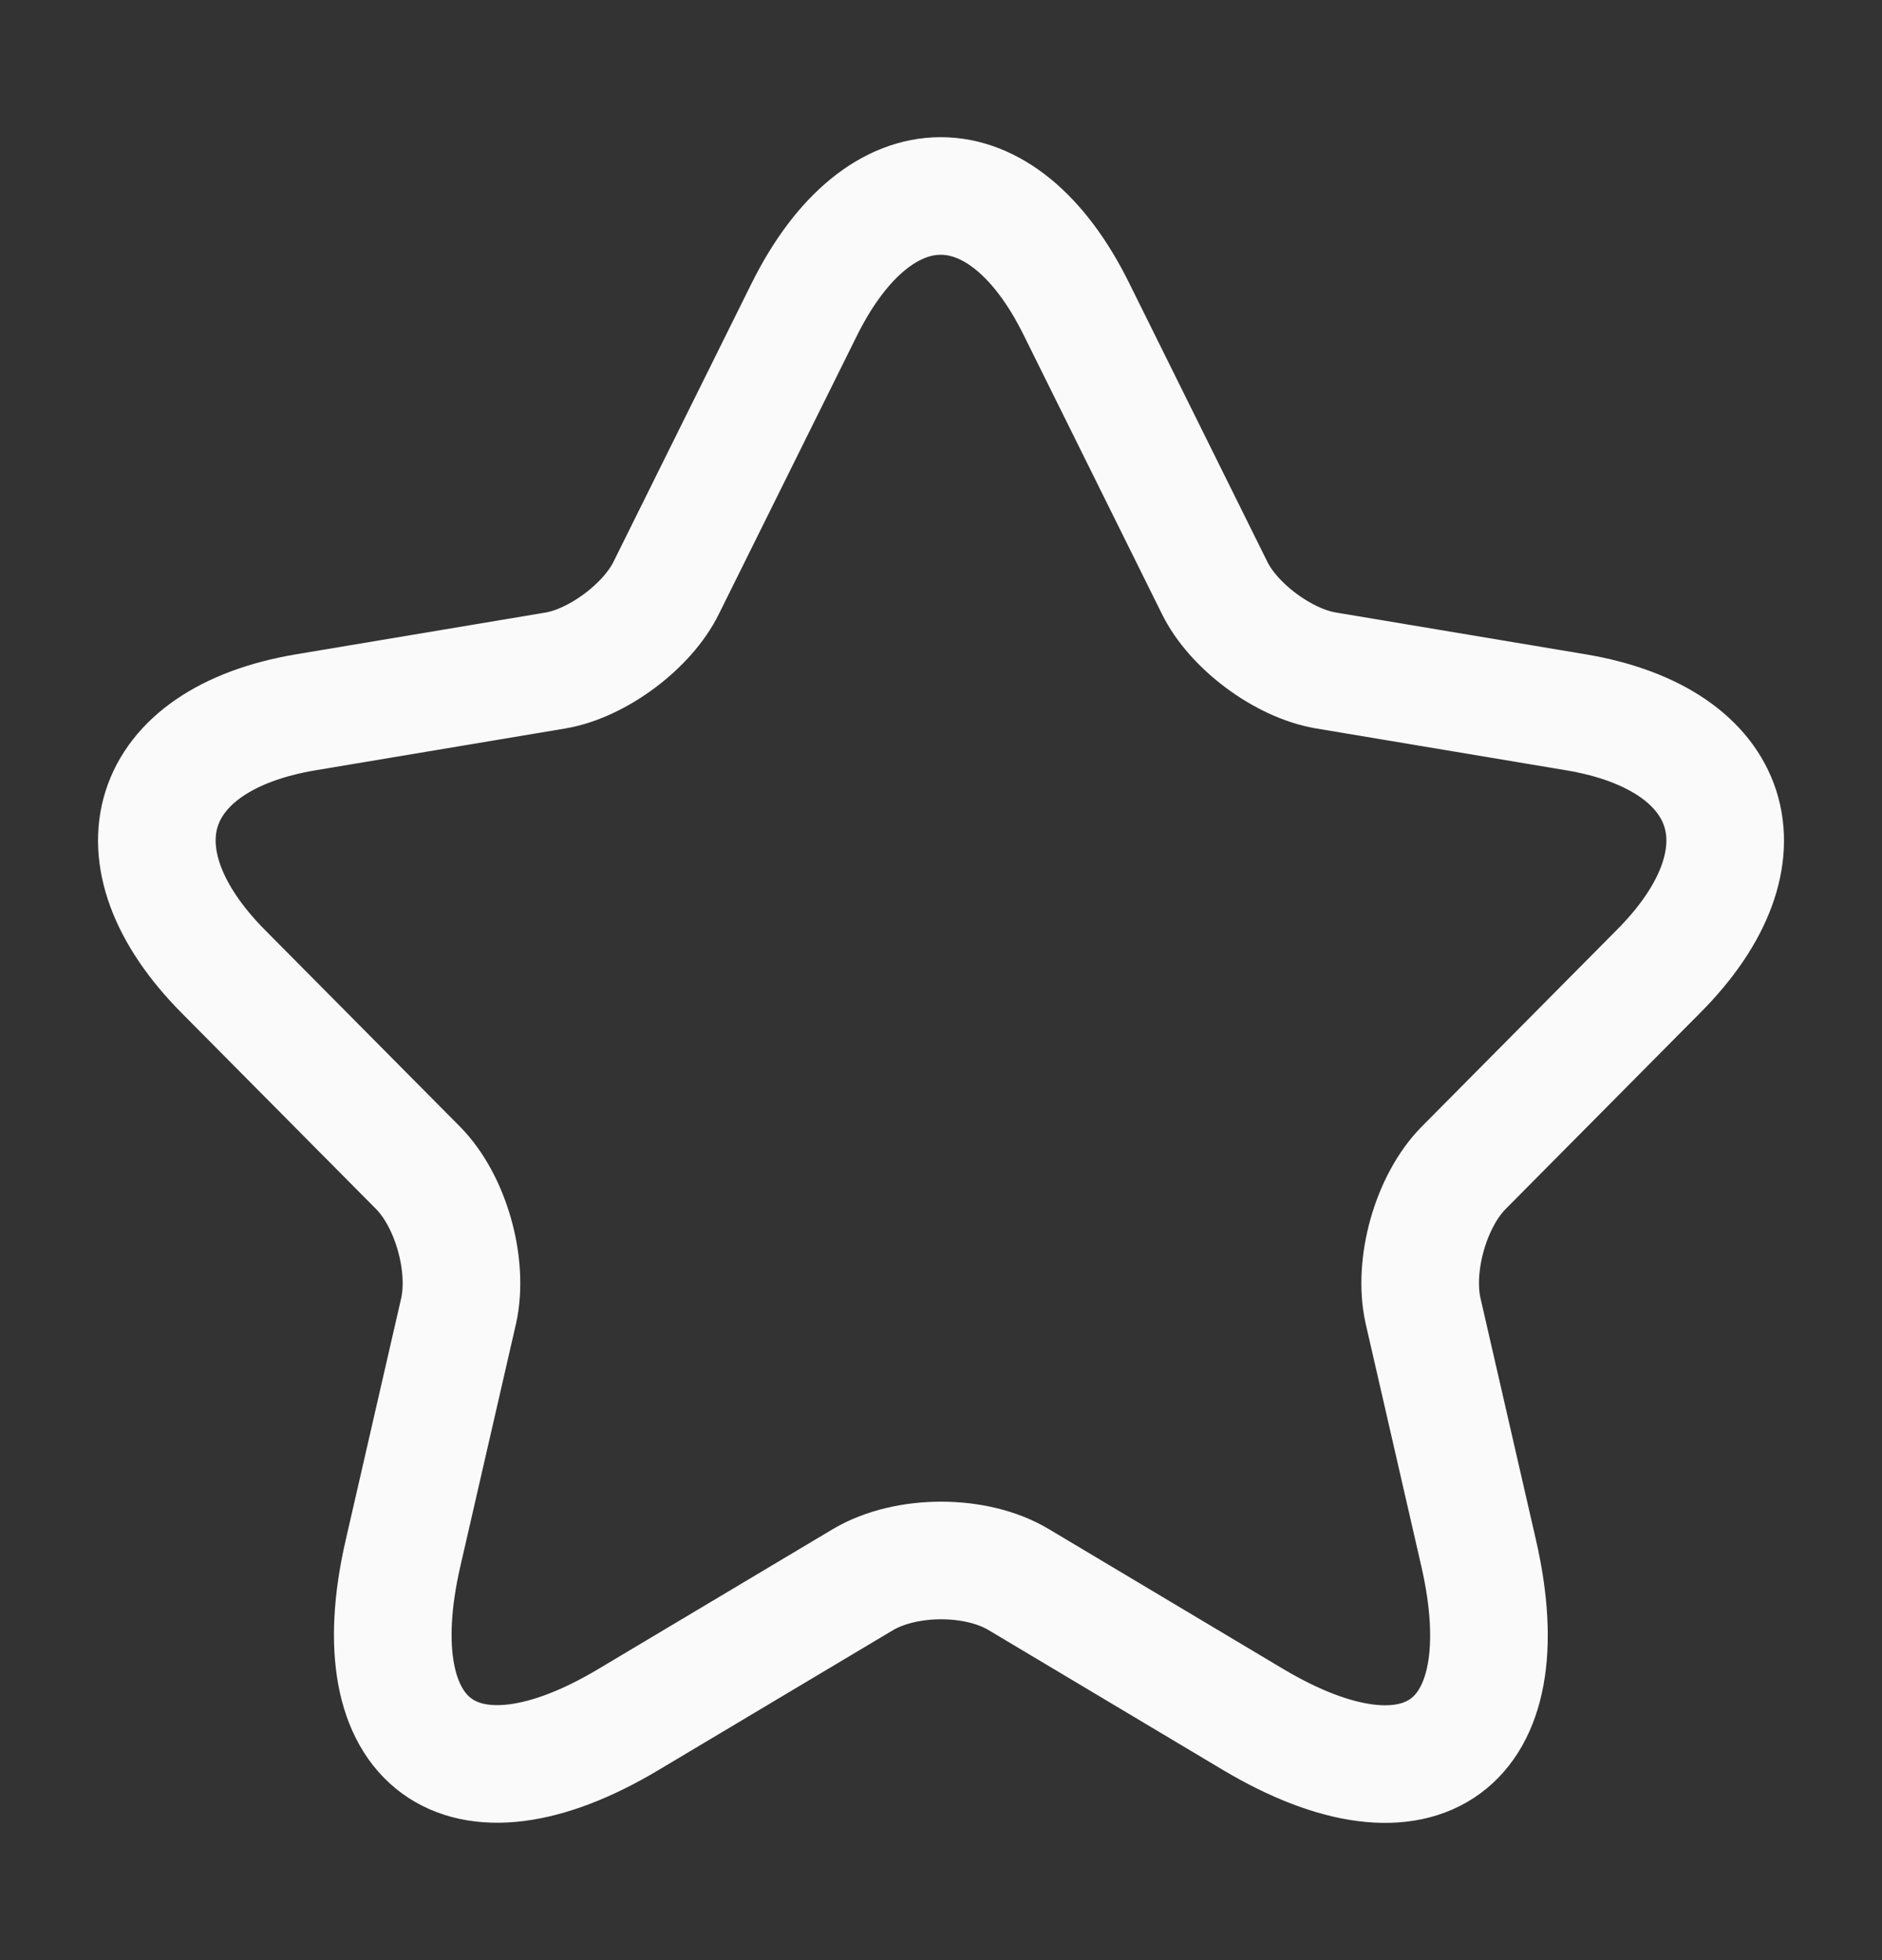 <svg width="24" height="25" viewBox="0 0 24 25" fill="none" xmlns="http://www.w3.org/2000/svg">
<rect x="0" y="0" width="24" height="25" fill="#333333" stroke="none"/>
<path d="M13.728 3.944L15.487 7.493C15.727 7.987 16.367 8.46 16.907 8.551L20.097 9.085C22.137 9.428 22.617 10.92 21.147 12.392L18.667 14.893C18.247 15.316 18.017 16.133 18.147 16.717L18.857 19.812C19.417 22.262 18.127 23.21 15.977 21.929L12.988 20.145C12.448 19.822 11.558 19.822 11.008 20.145L8.018 21.929C5.878 23.21 4.579 22.252 5.139 19.812L5.849 16.717C5.978 16.133 5.749 15.316 5.329 14.893L2.849 12.392C1.389 10.92 1.859 9.428 3.899 9.085L7.088 8.551C7.618 8.46 8.258 7.987 8.498 7.493L10.258 3.944C11.218 2.018 12.778 2.018 13.728 3.944Z" stroke="#FAFAFA" stroke-width="1.5" stroke-linecap="round" stroke-linejoin="round"/>
</svg>
